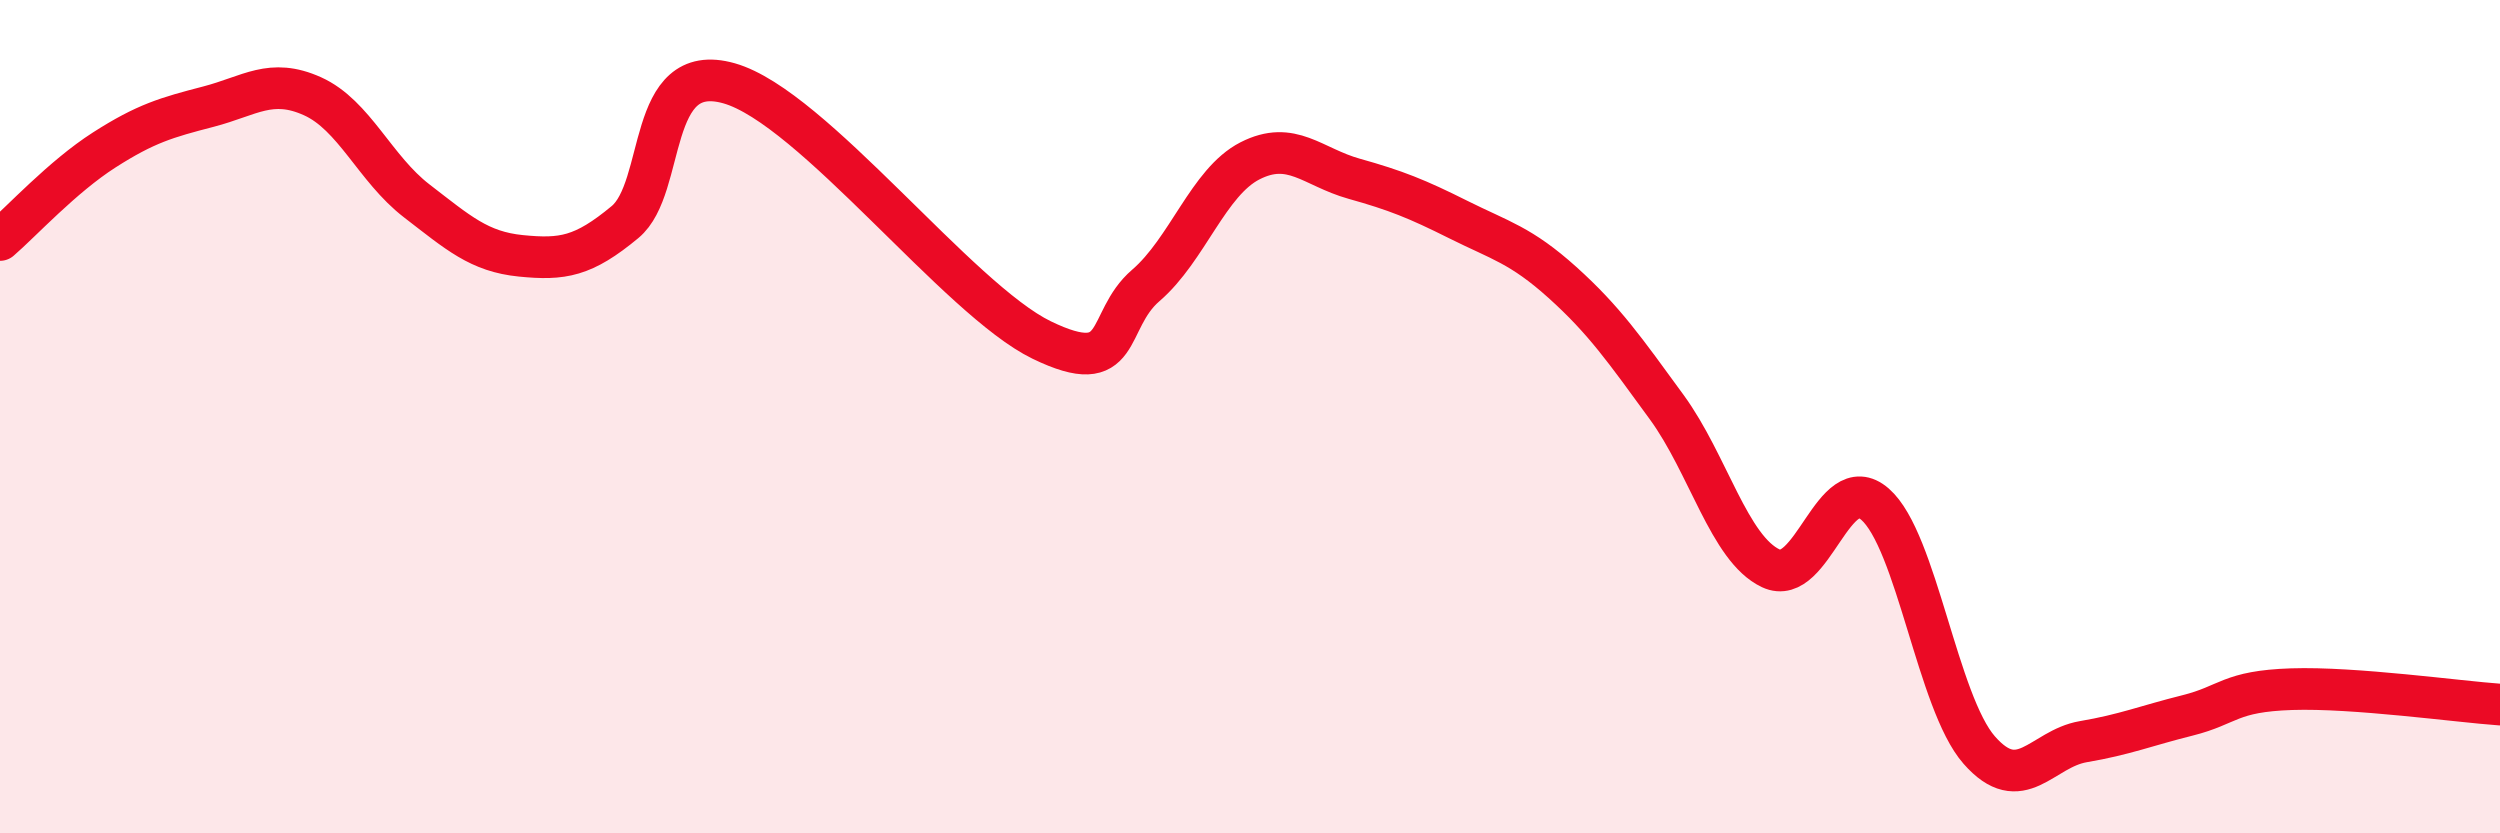 
    <svg width="60" height="20" viewBox="0 0 60 20" xmlns="http://www.w3.org/2000/svg">
      <path
        d="M 0,5.76 C 0.5,5.33 1.5,4.24 2.5,3.6 C 3.5,2.96 4,2.82 5,2.56 C 6,2.3 6.5,1.86 7.5,2.31 C 8.5,2.76 9,4.05 10,4.82 C 11,5.59 11.5,6.04 12.5,6.14 C 13.5,6.24 14,6.16 15,5.33 C 16,4.5 15.5,1.43 17.5,2 C 19.5,2.57 23,7.19 25,8.16 C 27,9.13 26.5,7.71 27.5,6.85 C 28.5,5.99 29,4.37 30,3.86 C 31,3.35 31.5,4.01 32.5,4.29 C 33.5,4.57 34,4.77 35,5.27 C 36,5.77 36.5,5.88 37.5,6.78 C 38.5,7.68 39,8.4 40,9.77 C 41,11.14 41.5,13.17 42.5,13.64 C 43.5,14.11 44,11.23 45,12.1 C 46,12.97 46.5,16.86 47.5,18 C 48.5,19.14 49,17.97 50,17.8 C 51,17.63 51.5,17.42 52.5,17.17 C 53.5,16.92 53.5,16.59 55,16.54 C 56.5,16.49 59,16.84 60,16.91L60 20L0 20Z"
        fill="#EB0A25"
        opacity="0.1"
        stroke-linecap="round"
        stroke-linejoin="round"
      />
      <path
        d="M 0,5.76 C 0.5,5.33 1.5,4.24 2.5,3.6 C 3.5,2.96 4,2.82 5,2.56 C 6,2.3 6.5,1.86 7.5,2.31 C 8.5,2.76 9,4.05 10,4.82 C 11,5.59 11.5,6.04 12.5,6.14 C 13.5,6.24 14,6.16 15,5.33 C 16,4.5 15.5,1.43 17.5,2 C 19.5,2.57 23,7.19 25,8.16 C 27,9.13 26.5,7.71 27.5,6.85 C 28.5,5.99 29,4.37 30,3.86 C 31,3.35 31.5,4.01 32.5,4.29 C 33.5,4.57 34,4.77 35,5.27 C 36,5.77 36.5,5.88 37.5,6.78 C 38.5,7.68 39,8.4 40,9.77 C 41,11.14 41.5,13.17 42.5,13.64 C 43.5,14.11 44,11.23 45,12.1 C 46,12.97 46.5,16.86 47.5,18 C 48.5,19.14 49,17.97 50,17.8 C 51,17.63 51.5,17.42 52.5,17.17 C 53.5,16.92 53.5,16.59 55,16.54 C 56.5,16.49 59,16.84 60,16.91"
        stroke="#EB0A25"
        stroke-width="1"
        fill="none"
        stroke-linecap="round"
        stroke-linejoin="round"
      />
    </svg>
  